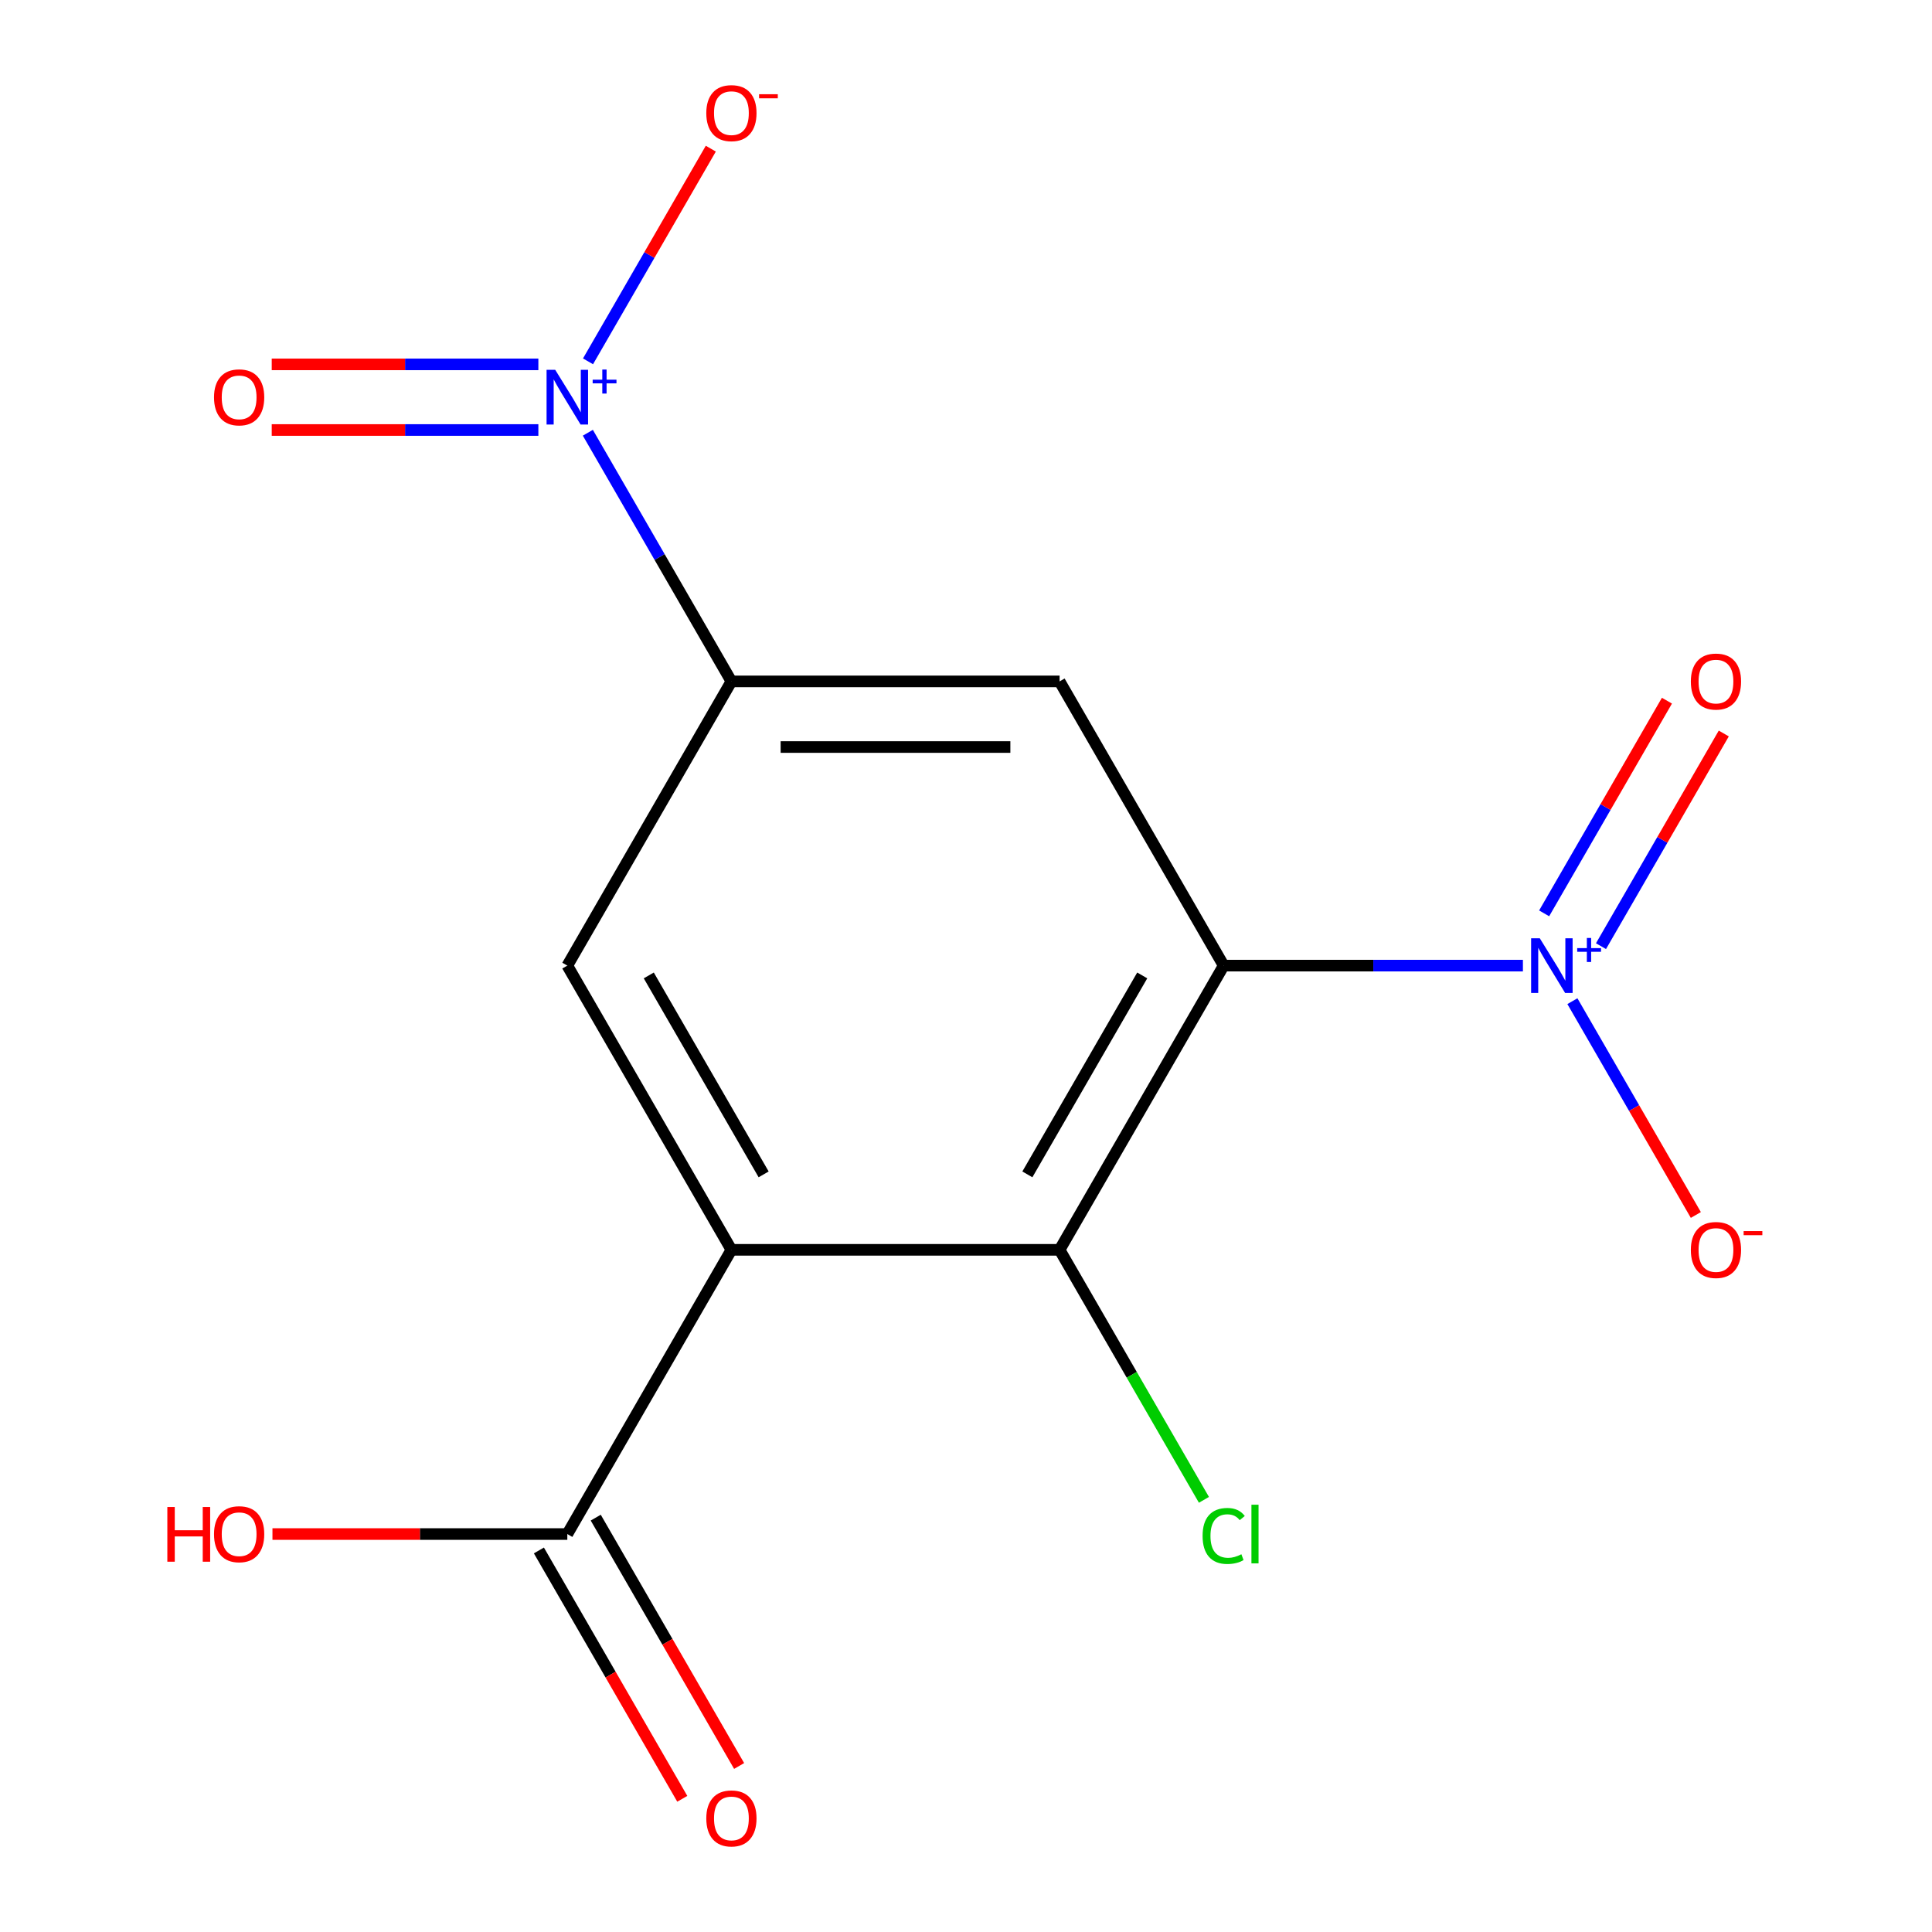 <?xml version='1.0' encoding='iso-8859-1'?>
<svg version='1.1' baseProfile='full'
              xmlns='http://www.w3.org/2000/svg'
                      xmlns:rdkit='http://www.rdkit.org/xml'
                      xmlns:xlink='http://www.w3.org/1999/xlink'
                  xml:space='preserve'
width='1000px' height='1000px' viewBox='0 0 1000 1000'>
<!-- END OF HEADER -->
<rect style='opacity:1.0;fill:#FFFFFF;stroke:none' width='1000' height='1000' x='0' y='0'> </rect>
<path class='bond-0' d='M 633.378,499.8 L 710.818,499.8' style='fill:none;fill-rule:evenodd;stroke:#000000;stroke-width:6px;stroke-linecap:butt;stroke-linejoin:miter;stroke-opacity:1' />
<path class='bond-0' d='M 710.818,499.8 L 788.258,499.8' style='fill:none;fill-rule:evenodd;stroke:#0000FF;stroke-width:6px;stroke-linecap:butt;stroke-linejoin:miter;stroke-opacity:1' />
<path class='bond-1' d='M 633.378,499.8 L 548.444,646.909' style='fill:none;fill-rule:evenodd;stroke:#000000;stroke-width:6px;stroke-linecap:butt;stroke-linejoin:miter;stroke-opacity:1' />
<path class='bond-1' d='M 591.216,504.88 L 531.763,607.856' style='fill:none;fill-rule:evenodd;stroke:#000000;stroke-width:6px;stroke-linecap:butt;stroke-linejoin:miter;stroke-opacity:1' />
<path class='bond-2' d='M 633.378,499.8 L 548.444,352.691' style='fill:none;fill-rule:evenodd;stroke:#000000;stroke-width:6px;stroke-linecap:butt;stroke-linejoin:miter;stroke-opacity:1' />
<path class='bond-3' d='M 378.577,646.909 L 548.444,646.909' style='fill:none;fill-rule:evenodd;stroke:#000000;stroke-width:6px;stroke-linecap:butt;stroke-linejoin:miter;stroke-opacity:1' />
<path class='bond-4' d='M 378.577,646.909 L 293.644,794.018' style='fill:none;fill-rule:evenodd;stroke:#000000;stroke-width:6px;stroke-linecap:butt;stroke-linejoin:miter;stroke-opacity:1' />
<path class='bond-5' d='M 378.577,646.909 L 293.644,499.8' style='fill:none;fill-rule:evenodd;stroke:#000000;stroke-width:6px;stroke-linecap:butt;stroke-linejoin:miter;stroke-opacity:1' />
<path class='bond-5' d='M 395.259,607.856 L 335.806,504.88' style='fill:none;fill-rule:evenodd;stroke:#000000;stroke-width:6px;stroke-linecap:butt;stroke-linejoin:miter;stroke-opacity:1' />
<path class='bond-6' d='M 813.872,518.207 L 845.819,573.54' style='fill:none;fill-rule:evenodd;stroke:#0000FF;stroke-width:6px;stroke-linecap:butt;stroke-linejoin:miter;stroke-opacity:1' />
<path class='bond-6' d='M 845.819,573.54 L 877.766,628.874' style='fill:none;fill-rule:evenodd;stroke:#FF0000;stroke-width:6px;stroke-linecap:butt;stroke-linejoin:miter;stroke-opacity:1' />
<path class='bond-7' d='M 828.669,489.738 L 860.447,434.697' style='fill:none;fill-rule:evenodd;stroke:#0000FF;stroke-width:6px;stroke-linecap:butt;stroke-linejoin:miter;stroke-opacity:1' />
<path class='bond-7' d='M 860.447,434.697 L 892.225,379.655' style='fill:none;fill-rule:evenodd;stroke:#FF0000;stroke-width:6px;stroke-linecap:butt;stroke-linejoin:miter;stroke-opacity:1' />
<path class='bond-7' d='M 799.247,472.751 L 831.025,417.71' style='fill:none;fill-rule:evenodd;stroke:#0000FF;stroke-width:6px;stroke-linecap:butt;stroke-linejoin:miter;stroke-opacity:1' />
<path class='bond-7' d='M 831.025,417.71 L 862.803,362.668' style='fill:none;fill-rule:evenodd;stroke:#FF0000;stroke-width:6px;stroke-linecap:butt;stroke-linejoin:miter;stroke-opacity:1' />
<path class='bond-8' d='M 304.271,223.988 L 341.424,288.34' style='fill:none;fill-rule:evenodd;stroke:#0000FF;stroke-width:6px;stroke-linecap:butt;stroke-linejoin:miter;stroke-opacity:1' />
<path class='bond-8' d='M 341.424,288.34 L 378.577,352.691' style='fill:none;fill-rule:evenodd;stroke:#000000;stroke-width:6px;stroke-linecap:butt;stroke-linejoin:miter;stroke-opacity:1' />
<path class='bond-9' d='M 304.357,187.026 L 336.135,131.985' style='fill:none;fill-rule:evenodd;stroke:#0000FF;stroke-width:6px;stroke-linecap:butt;stroke-linejoin:miter;stroke-opacity:1' />
<path class='bond-9' d='M 336.135,131.985 L 367.913,76.943' style='fill:none;fill-rule:evenodd;stroke:#FF0000;stroke-width:6px;stroke-linecap:butt;stroke-linejoin:miter;stroke-opacity:1' />
<path class='bond-10' d='M 278.657,188.595 L 209.653,188.595' style='fill:none;fill-rule:evenodd;stroke:#0000FF;stroke-width:6px;stroke-linecap:butt;stroke-linejoin:miter;stroke-opacity:1' />
<path class='bond-10' d='M 209.653,188.595 L 140.649,188.595' style='fill:none;fill-rule:evenodd;stroke:#FF0000;stroke-width:6px;stroke-linecap:butt;stroke-linejoin:miter;stroke-opacity:1' />
<path class='bond-10' d='M 278.657,222.568 L 209.653,222.568' style='fill:none;fill-rule:evenodd;stroke:#0000FF;stroke-width:6px;stroke-linecap:butt;stroke-linejoin:miter;stroke-opacity:1' />
<path class='bond-10' d='M 209.653,222.568 L 140.649,222.568' style='fill:none;fill-rule:evenodd;stroke:#FF0000;stroke-width:6px;stroke-linecap:butt;stroke-linejoin:miter;stroke-opacity:1' />
<path class='bond-11' d='M 548.444,646.909 L 585.8,711.61' style='fill:none;fill-rule:evenodd;stroke:#000000;stroke-width:6px;stroke-linecap:butt;stroke-linejoin:miter;stroke-opacity:1' />
<path class='bond-11' d='M 585.8,711.61 L 623.155,776.312' style='fill:none;fill-rule:evenodd;stroke:#00CC00;stroke-width:6px;stroke-linecap:butt;stroke-linejoin:miter;stroke-opacity:1' />
<path class='bond-12' d='M 548.444,352.691 L 378.577,352.691' style='fill:none;fill-rule:evenodd;stroke:#000000;stroke-width:6px;stroke-linecap:butt;stroke-linejoin:miter;stroke-opacity:1' />
<path class='bond-12' d='M 522.964,386.664 L 404.057,386.664' style='fill:none;fill-rule:evenodd;stroke:#000000;stroke-width:6px;stroke-linecap:butt;stroke-linejoin:miter;stroke-opacity:1' />
<path class='bond-13' d='M 378.577,352.691 L 293.644,499.8' style='fill:none;fill-rule:evenodd;stroke:#000000;stroke-width:6px;stroke-linecap:butt;stroke-linejoin:miter;stroke-opacity:1' />
<path class='bond-14' d='M 278.933,802.512 L 316.04,866.783' style='fill:none;fill-rule:evenodd;stroke:#000000;stroke-width:6px;stroke-linecap:butt;stroke-linejoin:miter;stroke-opacity:1' />
<path class='bond-14' d='M 316.04,866.783 L 353.147,931.054' style='fill:none;fill-rule:evenodd;stroke:#FF0000;stroke-width:6px;stroke-linecap:butt;stroke-linejoin:miter;stroke-opacity:1' />
<path class='bond-14' d='M 308.355,785.525 L 345.462,849.796' style='fill:none;fill-rule:evenodd;stroke:#000000;stroke-width:6px;stroke-linecap:butt;stroke-linejoin:miter;stroke-opacity:1' />
<path class='bond-14' d='M 345.462,849.796 L 382.569,914.068' style='fill:none;fill-rule:evenodd;stroke:#FF0000;stroke-width:6px;stroke-linecap:butt;stroke-linejoin:miter;stroke-opacity:1' />
<path class='bond-15' d='M 293.644,794.018 L 217.334,794.018' style='fill:none;fill-rule:evenodd;stroke:#000000;stroke-width:6px;stroke-linecap:butt;stroke-linejoin:miter;stroke-opacity:1' />
<path class='bond-15' d='M 217.334,794.018 L 141.023,794.018' style='fill:none;fill-rule:evenodd;stroke:#FF0000;stroke-width:6px;stroke-linecap:butt;stroke-linejoin:miter;stroke-opacity:1' />
<path  class='atom-2' d='M 796.985 485.64
L 806.265 500.64
Q 807.185 502.12, 808.665 504.8
Q 810.145 507.48, 810.225 507.64
L 810.225 485.64
L 813.985 485.64
L 813.985 513.96
L 810.105 513.96
L 800.145 497.56
Q 798.985 495.64, 797.745 493.44
Q 796.545 491.24, 796.185 490.56
L 796.185 513.96
L 792.505 513.96
L 792.505 485.64
L 796.985 485.64
' fill='#0000FF'/>
<path  class='atom-2' d='M 816.361 490.745
L 821.351 490.745
L 821.351 485.491
L 823.568 485.491
L 823.568 490.745
L 828.69 490.745
L 828.69 492.646
L 823.568 492.646
L 823.568 497.926
L 821.351 497.926
L 821.351 492.646
L 816.361 492.646
L 816.361 490.745
' fill='#0000FF'/>
<path  class='atom-3' d='M 287.384 191.422
L 296.664 206.422
Q 297.584 207.902, 299.064 210.582
Q 300.544 213.262, 300.624 213.422
L 300.624 191.422
L 304.384 191.422
L 304.384 219.742
L 300.504 219.742
L 290.544 203.342
Q 289.384 201.422, 288.144 199.222
Q 286.944 197.022, 286.584 196.342
L 286.584 219.742
L 282.904 219.742
L 282.904 191.422
L 287.384 191.422
' fill='#0000FF'/>
<path  class='atom-3' d='M 306.76 196.526
L 311.749 196.526
L 311.749 191.273
L 313.967 191.273
L 313.967 196.526
L 319.089 196.526
L 319.089 198.427
L 313.967 198.427
L 313.967 203.707
L 311.749 203.707
L 311.749 198.427
L 306.76 198.427
L 306.76 196.526
' fill='#0000FF'/>
<path  class='atom-9' d='M 875.179 646.989
Q 875.179 640.189, 878.539 636.389
Q 881.899 632.589, 888.179 632.589
Q 894.459 632.589, 897.819 636.389
Q 901.179 640.189, 901.179 646.989
Q 901.179 653.869, 897.779 657.789
Q 894.379 661.669, 888.179 661.669
Q 881.939 661.669, 878.539 657.789
Q 875.179 653.909, 875.179 646.989
M 888.179 658.469
Q 892.499 658.469, 894.819 655.589
Q 897.179 652.669, 897.179 646.989
Q 897.179 641.429, 894.819 638.629
Q 892.499 635.789, 888.179 635.789
Q 883.859 635.789, 881.499 638.589
Q 879.179 641.389, 879.179 646.989
Q 879.179 652.709, 881.499 655.589
Q 883.859 658.469, 888.179 658.469
' fill='#FF0000'/>
<path  class='atom-9' d='M 902.499 637.212
L 912.187 637.212
L 912.187 639.324
L 902.499 639.324
L 902.499 637.212
' fill='#FF0000'/>
<path  class='atom-10' d='M 365.577 58.552
Q 365.577 51.752, 368.937 47.952
Q 372.297 44.152, 378.577 44.152
Q 384.857 44.152, 388.217 47.952
Q 391.577 51.752, 391.577 58.552
Q 391.577 65.432, 388.177 69.352
Q 384.777 73.232, 378.577 73.232
Q 372.337 73.232, 368.937 69.352
Q 365.577 65.472, 365.577 58.552
M 378.577 70.032
Q 382.897 70.032, 385.217 67.152
Q 387.577 64.232, 387.577 58.552
Q 387.577 52.992, 385.217 50.192
Q 382.897 47.352, 378.577 47.352
Q 374.257 47.352, 371.897 50.152
Q 369.577 52.952, 369.577 58.552
Q 369.577 64.272, 371.897 67.152
Q 374.257 70.032, 378.577 70.032
' fill='#FF0000'/>
<path  class='atom-10' d='M 392.897 48.775
L 402.586 48.775
L 402.586 50.887
L 392.897 50.887
L 392.897 48.775
' fill='#FF0000'/>
<path  class='atom-11' d='M 875.179 352.771
Q 875.179 345.971, 878.539 342.171
Q 881.899 338.371, 888.179 338.371
Q 894.459 338.371, 897.819 342.171
Q 901.179 345.971, 901.179 352.771
Q 901.179 359.651, 897.779 363.571
Q 894.379 367.451, 888.179 367.451
Q 881.939 367.451, 878.539 363.571
Q 875.179 359.691, 875.179 352.771
M 888.179 364.251
Q 892.499 364.251, 894.819 361.371
Q 897.179 358.451, 897.179 352.771
Q 897.179 347.211, 894.819 344.411
Q 892.499 341.571, 888.179 341.571
Q 883.859 341.571, 881.499 344.371
Q 879.179 347.171, 879.179 352.771
Q 879.179 358.491, 881.499 361.371
Q 883.859 364.251, 888.179 364.251
' fill='#FF0000'/>
<path  class='atom-12' d='M 110.777 205.662
Q 110.777 198.862, 114.137 195.062
Q 117.497 191.262, 123.777 191.262
Q 130.057 191.262, 133.417 195.062
Q 136.777 198.862, 136.777 205.662
Q 136.777 212.542, 133.377 216.462
Q 129.977 220.342, 123.777 220.342
Q 117.537 220.342, 114.137 216.462
Q 110.777 212.582, 110.777 205.662
M 123.777 217.142
Q 128.097 217.142, 130.417 214.262
Q 132.777 211.342, 132.777 205.662
Q 132.777 200.102, 130.417 197.302
Q 128.097 194.462, 123.777 194.462
Q 119.457 194.462, 117.097 197.262
Q 114.777 200.062, 114.777 205.662
Q 114.777 211.382, 117.097 214.262
Q 119.457 217.142, 123.777 217.142
' fill='#FF0000'/>
<path  class='atom-13' d='M 365.577 941.208
Q 365.577 934.408, 368.937 930.608
Q 372.297 926.808, 378.577 926.808
Q 384.857 926.808, 388.217 930.608
Q 391.577 934.408, 391.577 941.208
Q 391.577 948.088, 388.177 952.008
Q 384.777 955.888, 378.577 955.888
Q 372.337 955.888, 368.937 952.008
Q 365.577 948.128, 365.577 941.208
M 378.577 952.688
Q 382.897 952.688, 385.217 949.808
Q 387.577 946.888, 387.577 941.208
Q 387.577 935.648, 385.217 932.848
Q 382.897 930.008, 378.577 930.008
Q 374.257 930.008, 371.897 932.808
Q 369.577 935.608, 369.577 941.208
Q 369.577 946.928, 371.897 949.808
Q 374.257 952.688, 378.577 952.688
' fill='#FF0000'/>
<path  class='atom-14' d='M 622.458 794.998
Q 622.458 787.958, 625.738 784.278
Q 629.058 780.558, 635.338 780.558
Q 641.178 780.558, 644.298 784.678
L 641.658 786.838
Q 639.378 783.838, 635.338 783.838
Q 631.058 783.838, 628.778 786.718
Q 626.538 789.558, 626.538 794.998
Q 626.538 800.598, 628.858 803.478
Q 631.218 806.358, 635.778 806.358
Q 638.898 806.358, 642.538 804.478
L 643.658 807.478
Q 642.178 808.438, 639.938 808.998
Q 637.698 809.558, 635.218 809.558
Q 629.058 809.558, 625.738 805.798
Q 622.458 802.038, 622.458 794.998
' fill='#00CC00'/>
<path  class='atom-14' d='M 647.738 778.838
L 651.418 778.838
L 651.418 809.198
L 647.738 809.198
L 647.738 778.838
' fill='#00CC00'/>
<path  class='atom-15' d='M 86.617 780.018
L 90.457 780.018
L 90.457 792.058
L 104.937 792.058
L 104.937 780.018
L 108.777 780.018
L 108.777 808.338
L 104.937 808.338
L 104.937 795.258
L 90.457 795.258
L 90.457 808.338
L 86.617 808.338
L 86.617 780.018
' fill='#FF0000'/>
<path  class='atom-15' d='M 110.777 794.098
Q 110.777 787.298, 114.137 783.498
Q 117.497 779.698, 123.777 779.698
Q 130.057 779.698, 133.417 783.498
Q 136.777 787.298, 136.777 794.098
Q 136.777 800.978, 133.377 804.898
Q 129.977 808.778, 123.777 808.778
Q 117.537 808.778, 114.137 804.898
Q 110.777 801.018, 110.777 794.098
M 123.777 805.578
Q 128.097 805.578, 130.417 802.698
Q 132.777 799.778, 132.777 794.098
Q 132.777 788.538, 130.417 785.738
Q 128.097 782.898, 123.777 782.898
Q 119.457 782.898, 117.097 785.698
Q 114.777 788.498, 114.777 794.098
Q 114.777 799.818, 117.097 802.698
Q 119.457 805.578, 123.777 805.578
' fill='#FF0000'/>
</svg>

